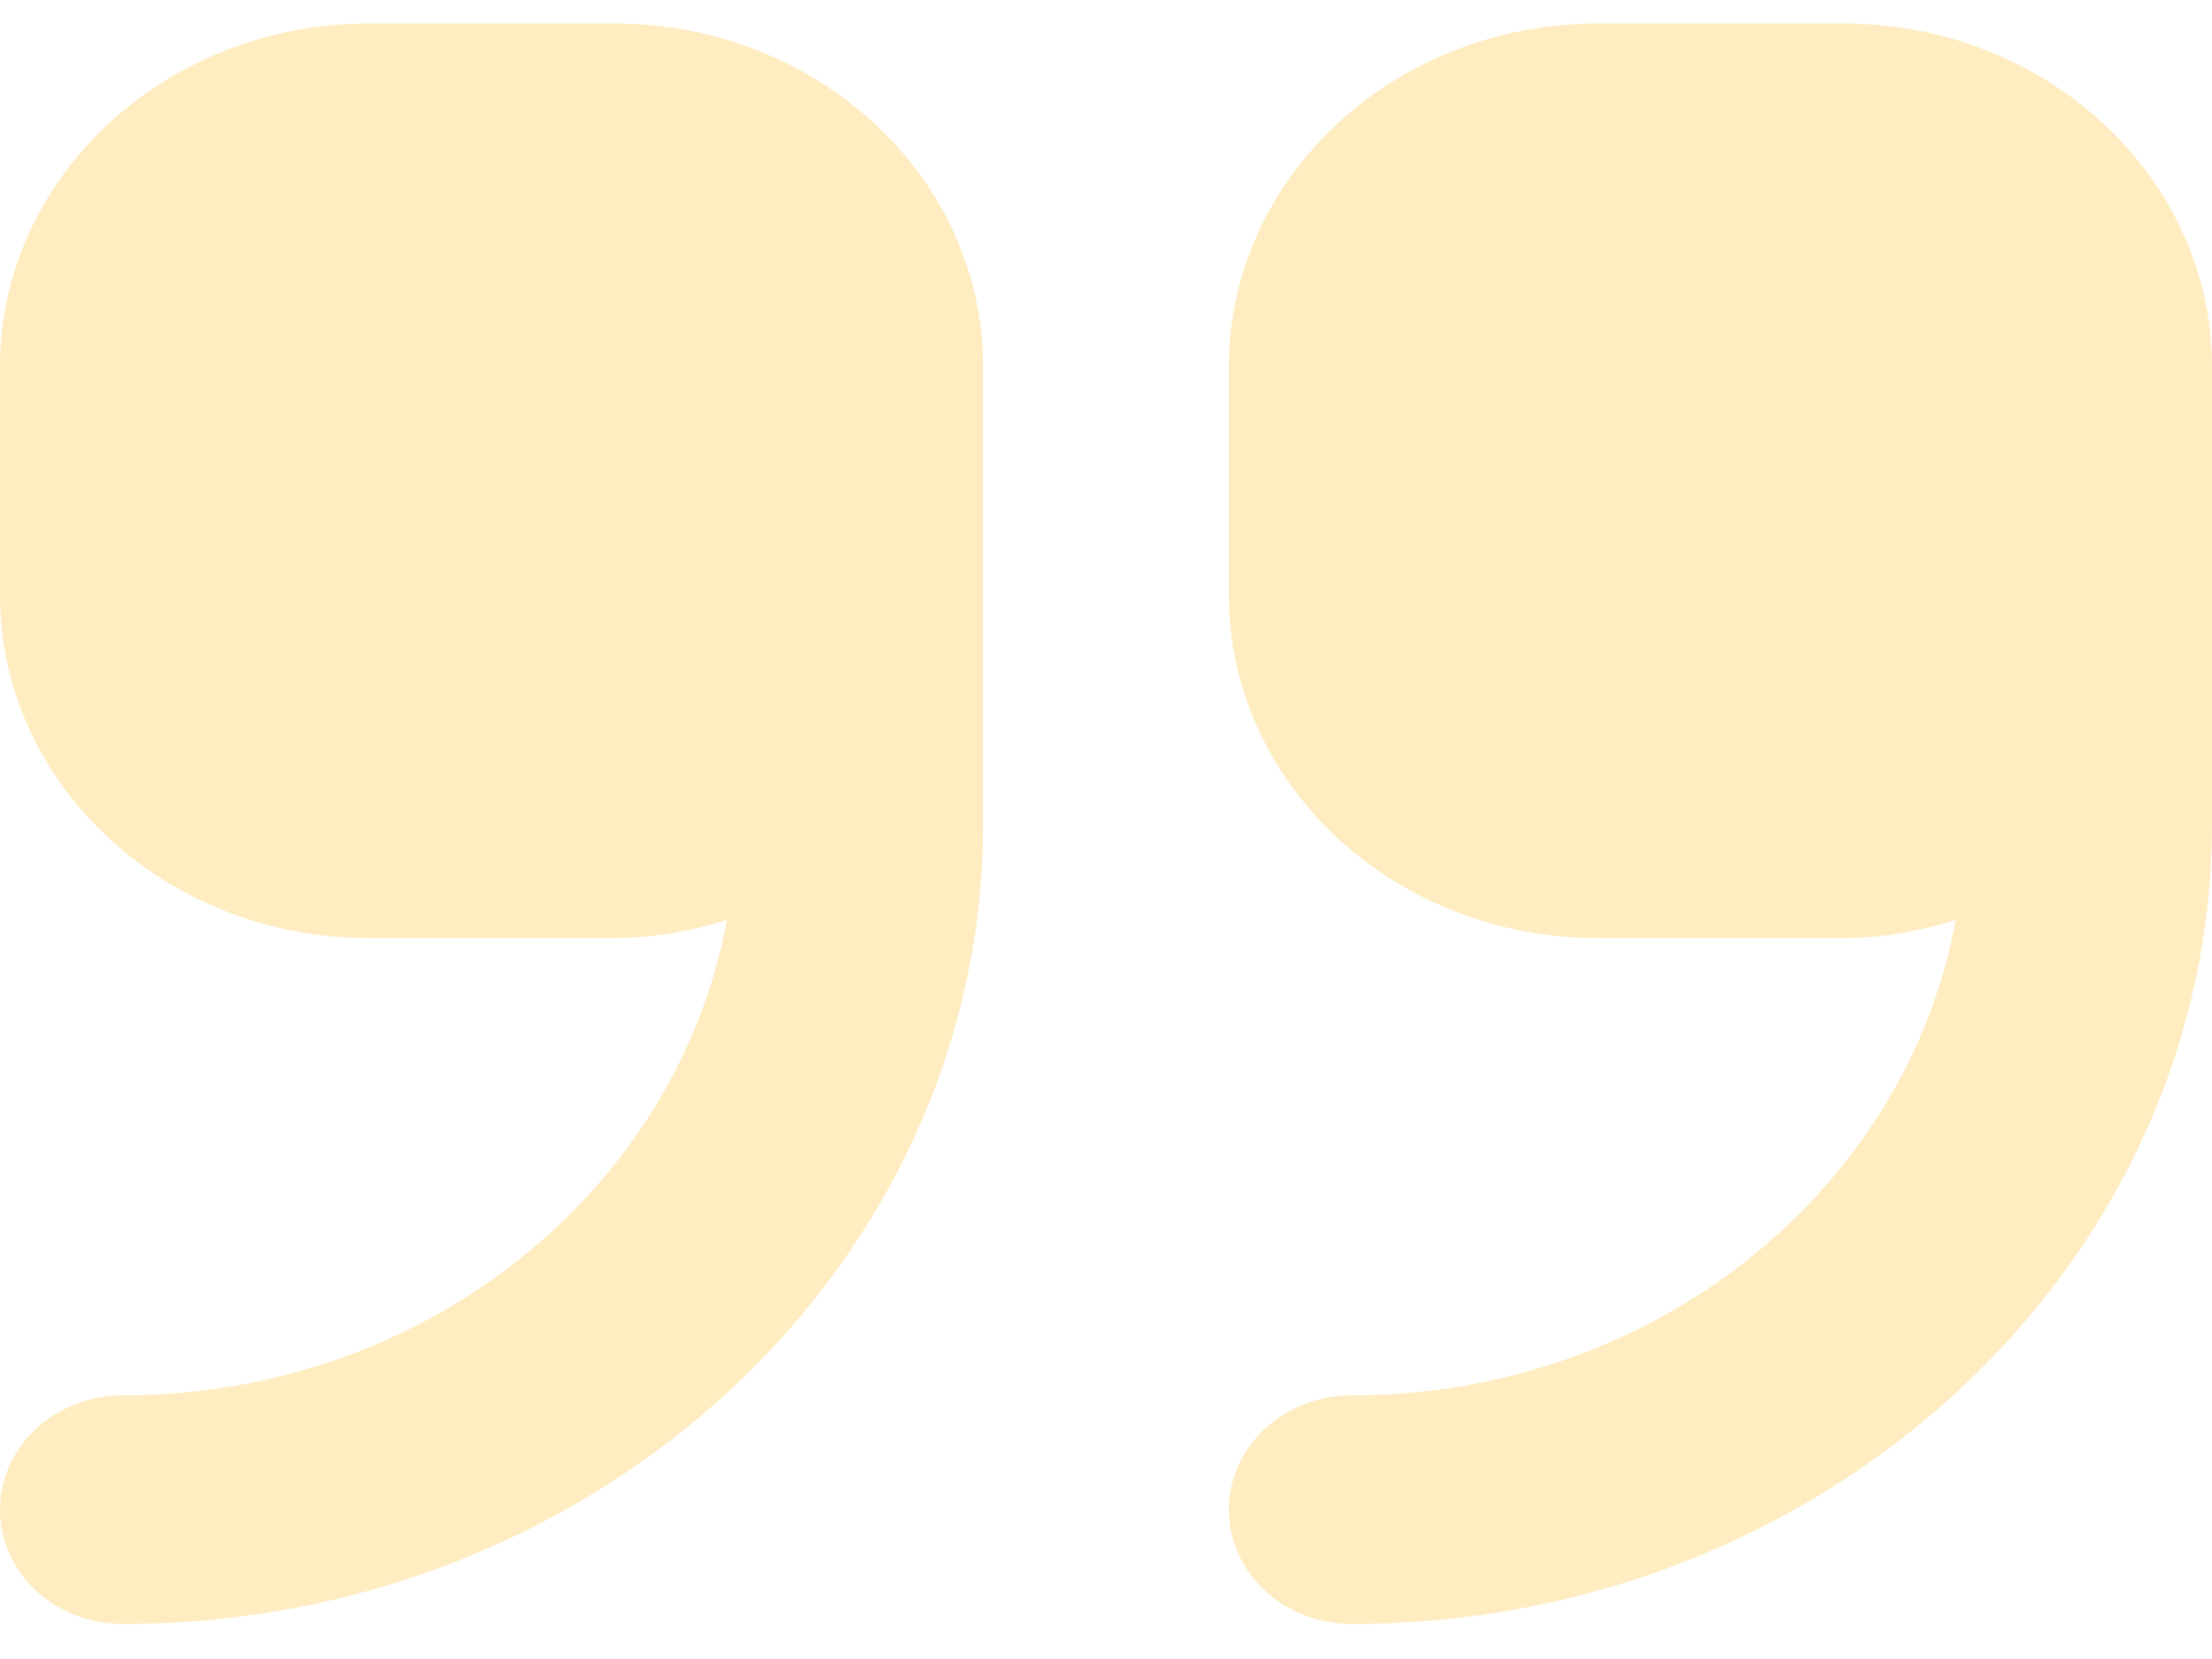 <svg width="44" height="33" viewBox="0 0 44 33" fill="none" xmlns="http://www.w3.org/2000/svg">
    <path d="M12.222.468H7.333C3.29.468 0 3.528 0 7.29v4.548C0 15.6 3.29 18.66 7.333 18.66h4.89c.784 0 1.526-.145 2.236-.359-.986 5.356-5.978 9.455-12.015 9.455C1.094 27.756 0 28.773 0 30.03c0 1.257 1.093 2.274 2.444 2.274 9.434 0 17.112-7.142 17.112-15.918V7.29c0-3.762-3.29-6.822-7.334-6.822zm24.445 0h-4.89c-4.043 0-7.333 3.06-7.333 6.822v4.548c0 3.762 3.29 6.822 7.334 6.822h4.889c.785 0 1.527-.145 2.236-.359-.985 5.356-5.978 9.455-12.014 9.455-1.351 0-2.445 1.017-2.445 2.274 0 1.257 1.094 2.274 2.445 2.274C36.323 32.304 44 25.162 44 16.386V7.29C44 3.528 40.71.468 36.667.468z" fill="#FEBF2F" fill-opacity=".3"/>
</svg>
